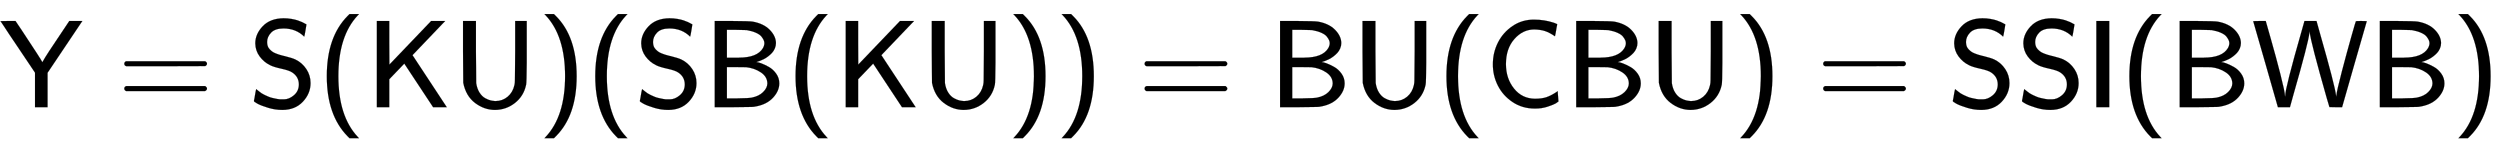 <svg xmlns:xlink="http://www.w3.org/1999/xlink" width="46.762ex" height="2.843ex" style="vertical-align: -0.838ex;" viewBox="0 -863.1 20133.7 1223.9" role="img" focusable="false" xmlns="http://www.w3.org/2000/svg" aria-labelledby="MathJax-SVG-1-Title">
<title id="MathJax-SVG-1-Title">{\displaystyle {\mathsf {Y=S(KU)(SB(KU))=BU(CBU)=SSI(BWB)}}}</title>
<defs aria-hidden="true">
<path stroke-width="1" id="E1-MJSS-59" d="M4 693L64 694H125L174 621Q335 378 340 364L341 362Q361 398 395 450L558 694H663L383 277V0H282V278L143 485Q112 531 75 586T21 668L4 693Z"></path>
<path stroke-width="1" id="E1-MJSS-3D" d="M56 350Q56 363 70 370H707Q722 362 722 350Q722 339 708 331L390 330H72Q56 335 56 350ZM56 150Q56 165 72 170H708Q722 160 722 150Q722 138 707 130H70Q56 137 56 150Z"></path>
<path stroke-width="1" id="E1-MJSS-53" d="M55 514Q55 589 115 652T283 716Q315 716 345 711T396 699T432 685T457 672T467 667Q467 666 459 618T449 568Q383 634 282 634Q214 634 182 600T150 525Q150 507 155 492T172 465T194 446T222 432T247 423T272 416T289 412Q353 396 378 384Q432 358 466 307T500 194Q500 110 438 44T272 -22Q215 -22 159 -5T73 28T44 50Q45 51 49 75T57 122T62 146L65 143Q68 140 74 136T88 125T107 111T131 98T160 85T194 74T232 66T274 63H286Q327 63 366 96T406 182Q406 245 352 280Q329 296 265 310T173 339Q124 363 90 409T55 514Z"></path>
<path stroke-width="1" id="E1-MJSS-28" d="M74 250Q74 564 240 733L257 750H333L323 739Q167 573 167 250T323 -239L333 -250H257L240 -233Q74 -63 74 250Z"></path>
<path stroke-width="1" id="E1-MJSS-4B" d="M88 0V694H188V519L189 343L525 694H638L375 419L651 0H541L309 351L188 225V0H88Z"></path>
<path stroke-width="1" id="E1-MJSS-55" d="M87 450V694H191V449Q192 203 193 194Q200 148 220 117T266 72T311 54T347 49Q404 49 446 84T501 178Q505 195 505 218T507 449V694H600V450Q600 414 600 356Q599 198 595 181Q594 178 594 177Q575 89 505 34T345 -22Q258 -22 184 34T89 196Q88 205 87 450Z"></path>
<path stroke-width="1" id="E1-MJSS-29" d="M221 -73T221 250T65 739L55 750H131L148 733Q314 567 314 250T148 -233L131 -250H55L65 -239Q221 -73 221 250Z"></path>
<path stroke-width="1" id="E1-MJSS-42" d="M425 363Q438 363 465 353T526 324T585 270T610 192Q610 132 561 78T426 7Q404 2 387 2T240 0H90V694H227Q373 693 396 689Q484 673 533 623T583 517Q583 494 574 473T551 437T520 409T487 388T456 374T433 366L425 363ZM490 516Q490 527 485 539T467 568T423 599T347 621Q340 622 262 623H188V399H261H286Q432 399 478 475Q490 496 490 516ZM514 190Q514 245 462 280T343 322Q336 323 259 323H188V71H274Q365 72 388 77Q445 88 479 121T514 190Z"></path>
<path stroke-width="1" id="E1-MJSS-43" d="M59 347Q59 440 100 521T218 654T392 705Q473 705 550 680Q577 670 577 667Q576 666 572 642T564 595T559 571Q515 601 479 613T392 626Q300 626 232 549T164 347Q164 231 229 150T397 68Q453 68 489 80T568 120L581 129L582 110Q584 91 585 71T587 46Q580 40 566 31T502 5T396 -11Q296 -11 218 41T99 174T59 347Z"></path>
<path stroke-width="1" id="E1-MJSS-49" d="M87 0V694H191V0H87Z"></path>
<path stroke-width="1" id="E1-MJSS-57" d="M115 694Q115 693 156 550T233 266T270 90L271 85Q272 86 272 92Q272 153 405 616L427 694H524L553 590Q672 174 681 95L682 84L684 95Q689 138 728 287T803 563T841 692Q841 694 885 694T929 693Q929 691 829 346L730 0H679L628 1L606 75Q478 524 470 600L469 611L467 600Q458 518 338 101L310 0H213L114 346Q14 691 14 693Q14 694 64 694H115Z"></path>
</defs>
<g stroke="currentColor" fill="currentColor" stroke-width="0" transform="matrix(1 0 0 -1 0 0)" aria-hidden="true">
 <use xlink:href="#E1-MJSS-59" x="0" y="0"></use>
 <use xlink:href="#E1-MJSS-3D" x="945" y="0"></use>
 <use xlink:href="#E1-MJSS-53" x="2001" y="0"></use>
 <use xlink:href="#E1-MJSS-28" x="2558" y="0"></use>
 <use xlink:href="#E1-MJSS-4B" x="2947" y="0"></use>
 <use xlink:href="#E1-MJSS-55" x="3642" y="0"></use>
 <use xlink:href="#E1-MJSS-29" x="4330" y="0"></use>
 <use xlink:href="#E1-MJSS-28" x="4720" y="0"></use>
 <use xlink:href="#E1-MJSS-53" x="5109" y="0"></use>
 <use xlink:href="#E1-MJSS-42" x="5666" y="0"></use>
 <use xlink:href="#E1-MJSS-28" x="6333" y="0"></use>
 <use xlink:href="#E1-MJSS-4B" x="6723" y="0"></use>
 <use xlink:href="#E1-MJSS-55" x="7417" y="0"></use>
 <use xlink:href="#E1-MJSS-29" x="8106" y="0"></use>
 <use xlink:href="#E1-MJSS-29" x="8495" y="0"></use>
 <use xlink:href="#E1-MJSS-3D" x="9162" y="0"></use>
 <use xlink:href="#E1-MJSS-42" x="10219" y="0"></use>
 <use xlink:href="#E1-MJSS-55" x="10886" y="0"></use>
 <use xlink:href="#E1-MJSS-28" x="11575" y="0"></use>
 <use xlink:href="#E1-MJSS-43" x="11964" y="0"></use>
 <use xlink:href="#E1-MJSS-42" x="12604" y="0"></use>
 <use xlink:href="#E1-MJSS-55" x="13271" y="0"></use>
 <use xlink:href="#E1-MJSS-29" x="13960" y="0"></use>
 <use xlink:href="#E1-MJSS-3D" x="14627" y="0"></use>
 <use xlink:href="#E1-MJSS-53" x="15683" y="0"></use>
 <use xlink:href="#E1-MJSS-53" x="16240" y="0"></use>
 <use xlink:href="#E1-MJSS-49" x="16796" y="0"></use>
 <use xlink:href="#E1-MJSS-28" x="17075" y="0"></use>
 <use xlink:href="#E1-MJSS-42" x="17464" y="0"></use>
 <use xlink:href="#E1-MJSS-57" x="18132" y="0"></use>
 <use xlink:href="#E1-MJSS-42" x="19076" y="0"></use>
 <use xlink:href="#E1-MJSS-29" x="19744" y="0"></use>
</g>
</svg>